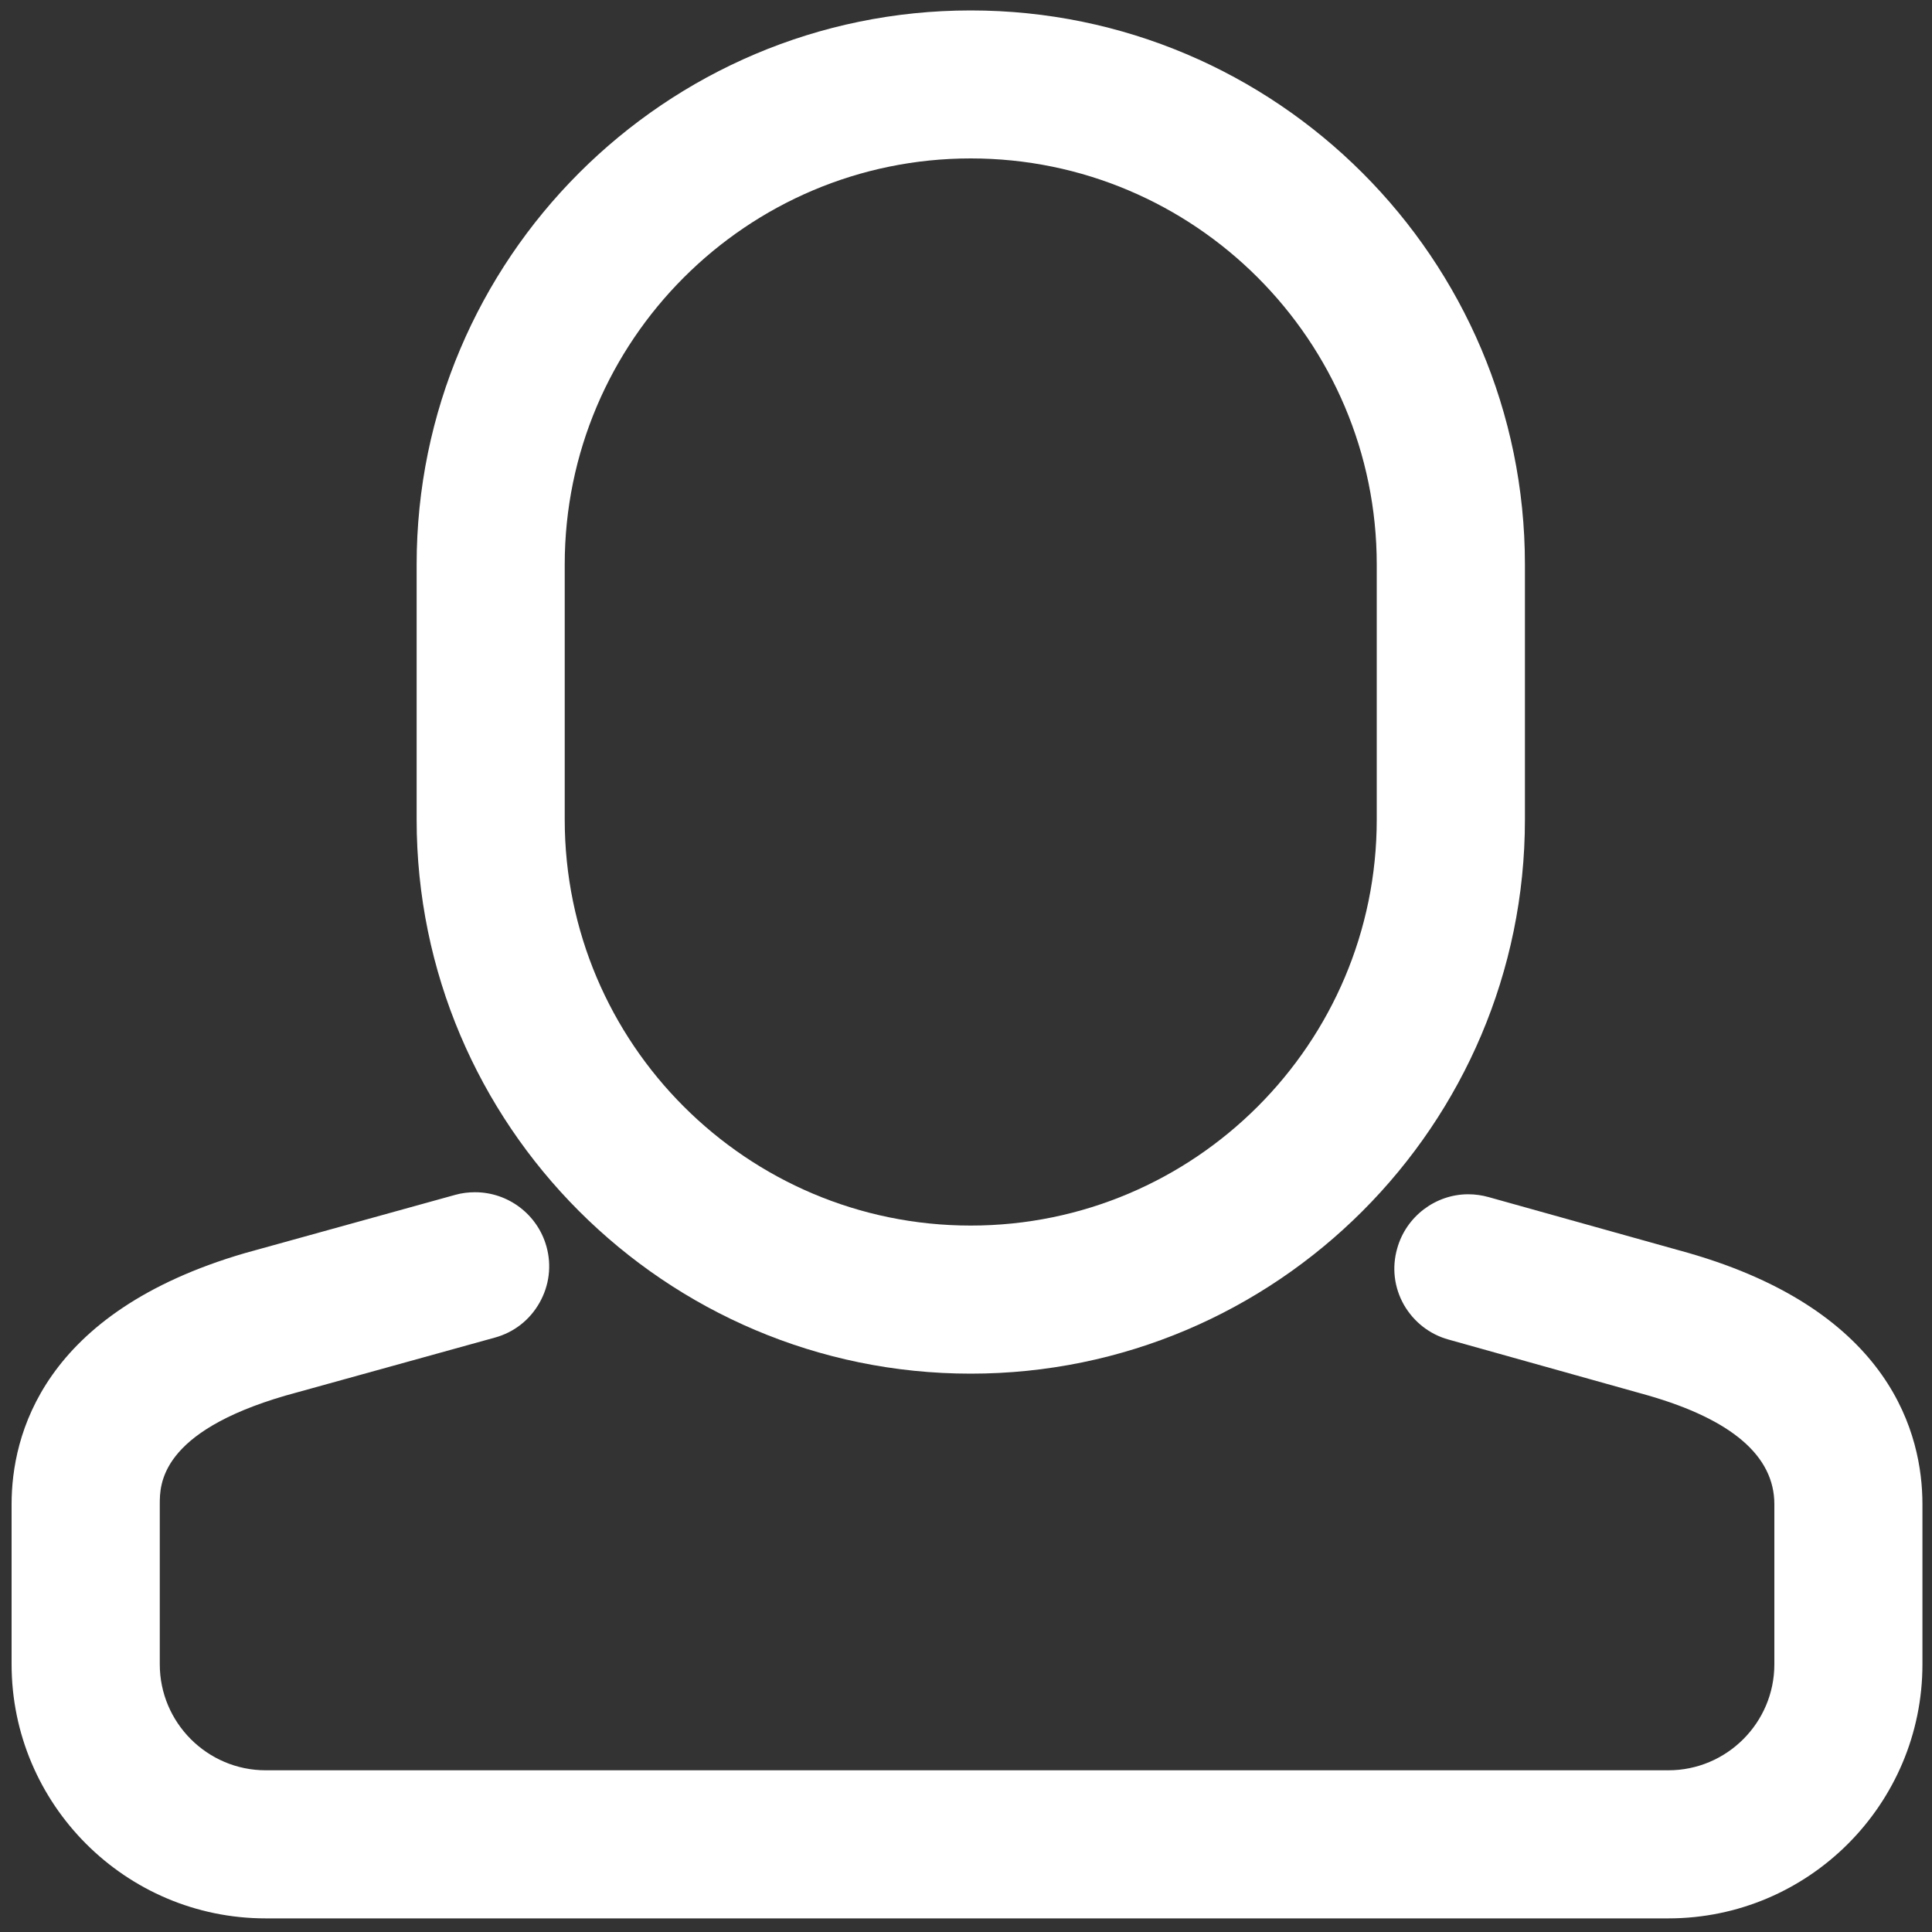 <?xml version="1.0" encoding="utf-8"?>
<!-- Generator: Adobe Illustrator 16.0.0, SVG Export Plug-In . SVG Version: 6.00 Build 0)  -->
<!DOCTYPE svg PUBLIC "-//W3C//DTD SVG 1.1//EN" "http://www.w3.org/Graphics/SVG/1.1/DTD/svg11.dtd">
<svg version="1.1" id="Livello_2" xmlns="http://www.w3.org/2000/svg" xmlns:xlink="http://www.w3.org/1999/xlink" x="0px" y="0px"
	 width="20px" height="20px" viewBox="0 0 20 20" enable-background="new 0 0 20 20" xml:space="preserve">
<rect x="0" y="0" width="20" height="20" fill="#333333" stroke="none"/>
<path fill="#FFFFFF" d="M10.049,14.22c-3.163,0-5.736-2.573-5.736-5.736v-2.64c0-3.163,2.573-5.736,5.736-5.736
	c3.164,0,5.737,2.573,5.737,5.736v2.64C15.786,11.646,13.213,14.22,10.049,14.22z M10.049,1.64c-2.317,0-4.203,1.886-4.203,4.204
	v2.64c0,2.318,1.885,4.203,4.203,4.203c2.318,0,4.203-1.885,4.203-4.203v-2.64C14.252,3.526,12.367,1.64,10.049,1.64z"/>
<path fill="#FFFFFF" d="M2.75,19.859c-1.45,0-2.63-1.181-2.63-2.631v-1.657c0-0.707,0.313-1.986,2.416-2.599l2.177-0.603
	c0.067-0.019,0.136-0.027,0.205-0.027c0.344,0,0.647,0.231,0.739,0.562c0.055,0.197,0.029,0.404-0.072,0.582
	c-0.101,0.179-0.265,0.307-0.463,0.361l-2.166,0.6c-1.302,0.379-1.302,0.92-1.302,1.124v1.658c0,0.604,0.492,1.097,1.097,1.097
	h14.52c0.604,0,1.097-0.492,1.097-1.097v-1.658c0-0.498-0.44-0.876-1.309-1.126l-2.064-0.578c-0.196-0.054-0.36-0.183-0.462-0.36
	c-0.101-0.179-0.126-0.386-0.069-0.584c0.092-0.33,0.396-0.56,0.735-0.56c0.071,0,0.142,0.01,0.21,0.029l2.068,0.578
	c2.109,0.606,2.424,1.89,2.424,2.601v1.658c0,1.45-1.18,2.63-2.63,2.63H2.75z"/>
</svg>

